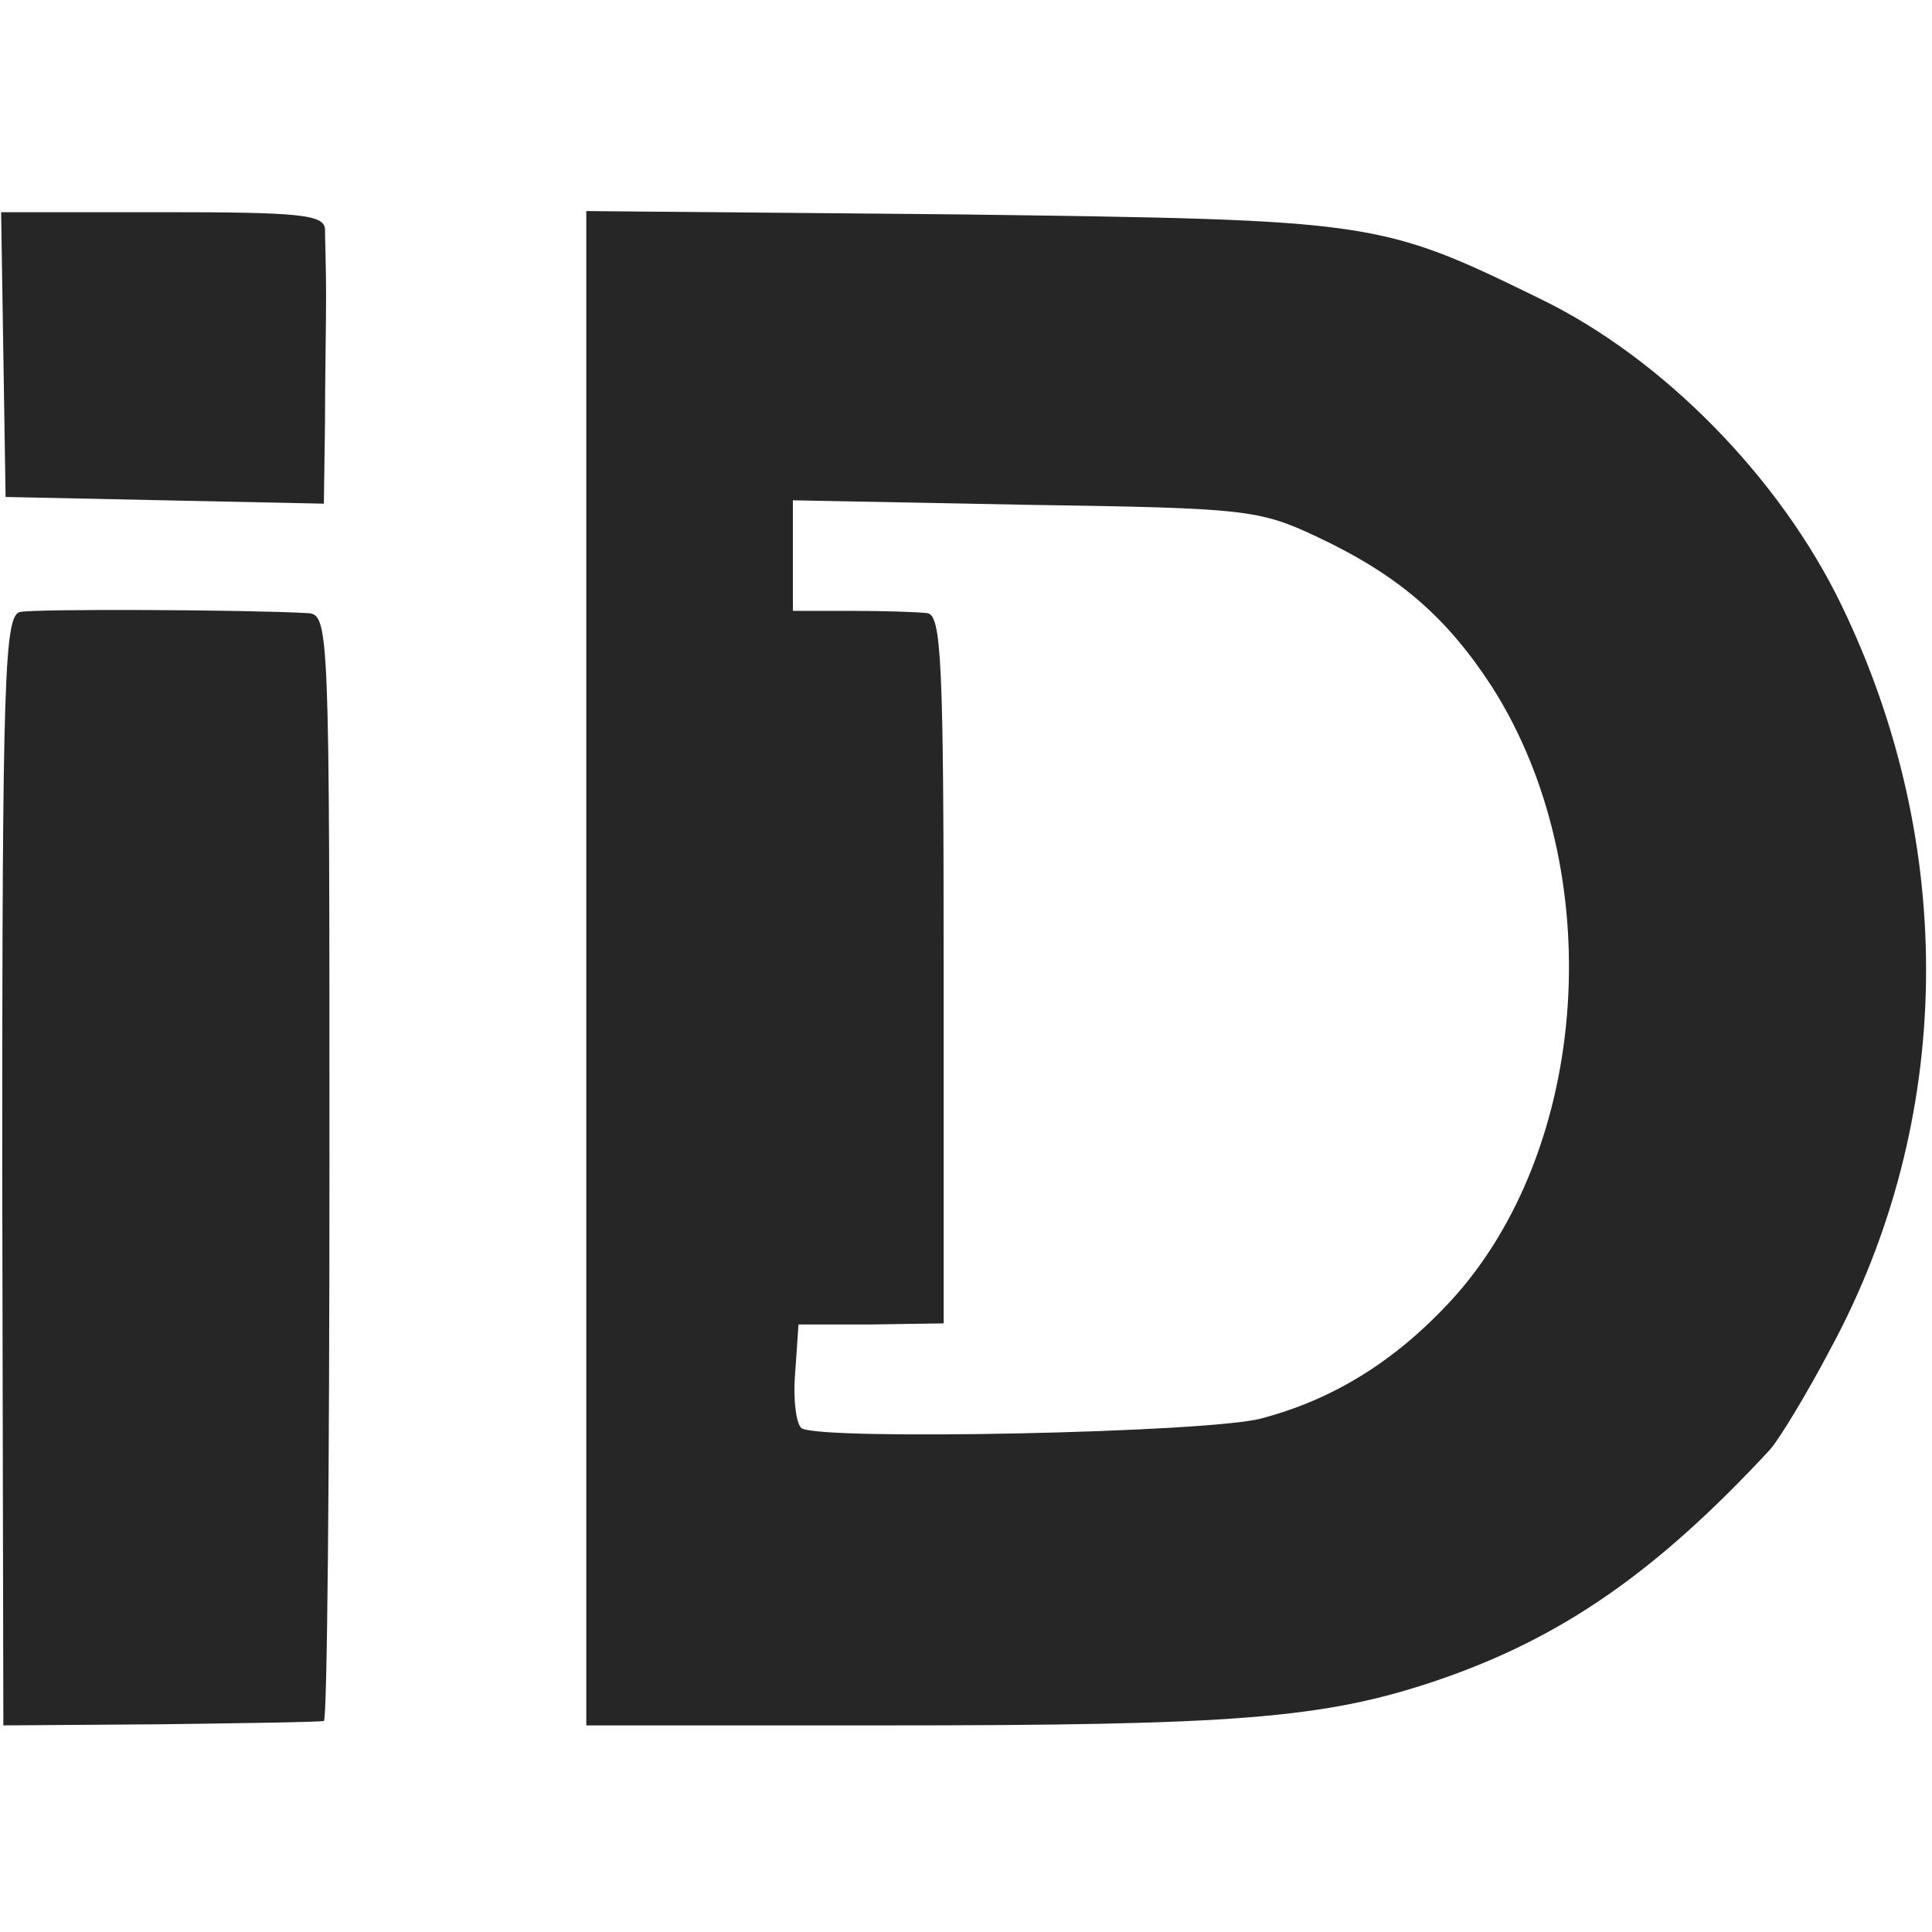 <svg xmlns="http://www.w3.org/2000/svg" width="512" height="512" viewBox="0 0 173 173" preserveAspectRatio="xMidYMid meet"><g transform="translate(0,173) scale(0.1,-0.1)" fill="#262626" stroke="none"><path d="M3 1413 l2 -128 142 -3 143 -3 1 71 c0 38 1 90 1 115 0 25 -1 52 -1 60 -1 13 -24 15 -145 15 l-145 0 2 -127z"></path><path d="M525 863 l0 -678 265 0 c316 0 395 6 496 40 112 38 197 97 299 207 8 9 33 50 54 90 111 205 114 451 10 666 -55 114 -160 221 -269 274 -145 71 -149 71 -520 76 l-335 3 0 -678z m655 386 c72 -34 115 -71 156 -134 105 -165 88 -414 -37 -550 -50 -54 -105 -88 -169 -105 -46 -13 -394 -20 -412 -9 -5 3 -8 26 -6 49 l3 44 65 0 65 1 0 318 c0 276 -2 317 -15 318 -8 1 -39 2 -67 2 l-53 0 0 49 0 50 208 -4 c198 -3 209 -4 262 -29z"></path><path d="M18 1182 c-14 -3 -16 -56 -16 -500 l1 -497 141 1 c77 1 143 2 146 3 3 0 5 224 5 496 0 488 0 495 -20 496 -52 3 -243 4 -257 1z"></path></g></svg>
